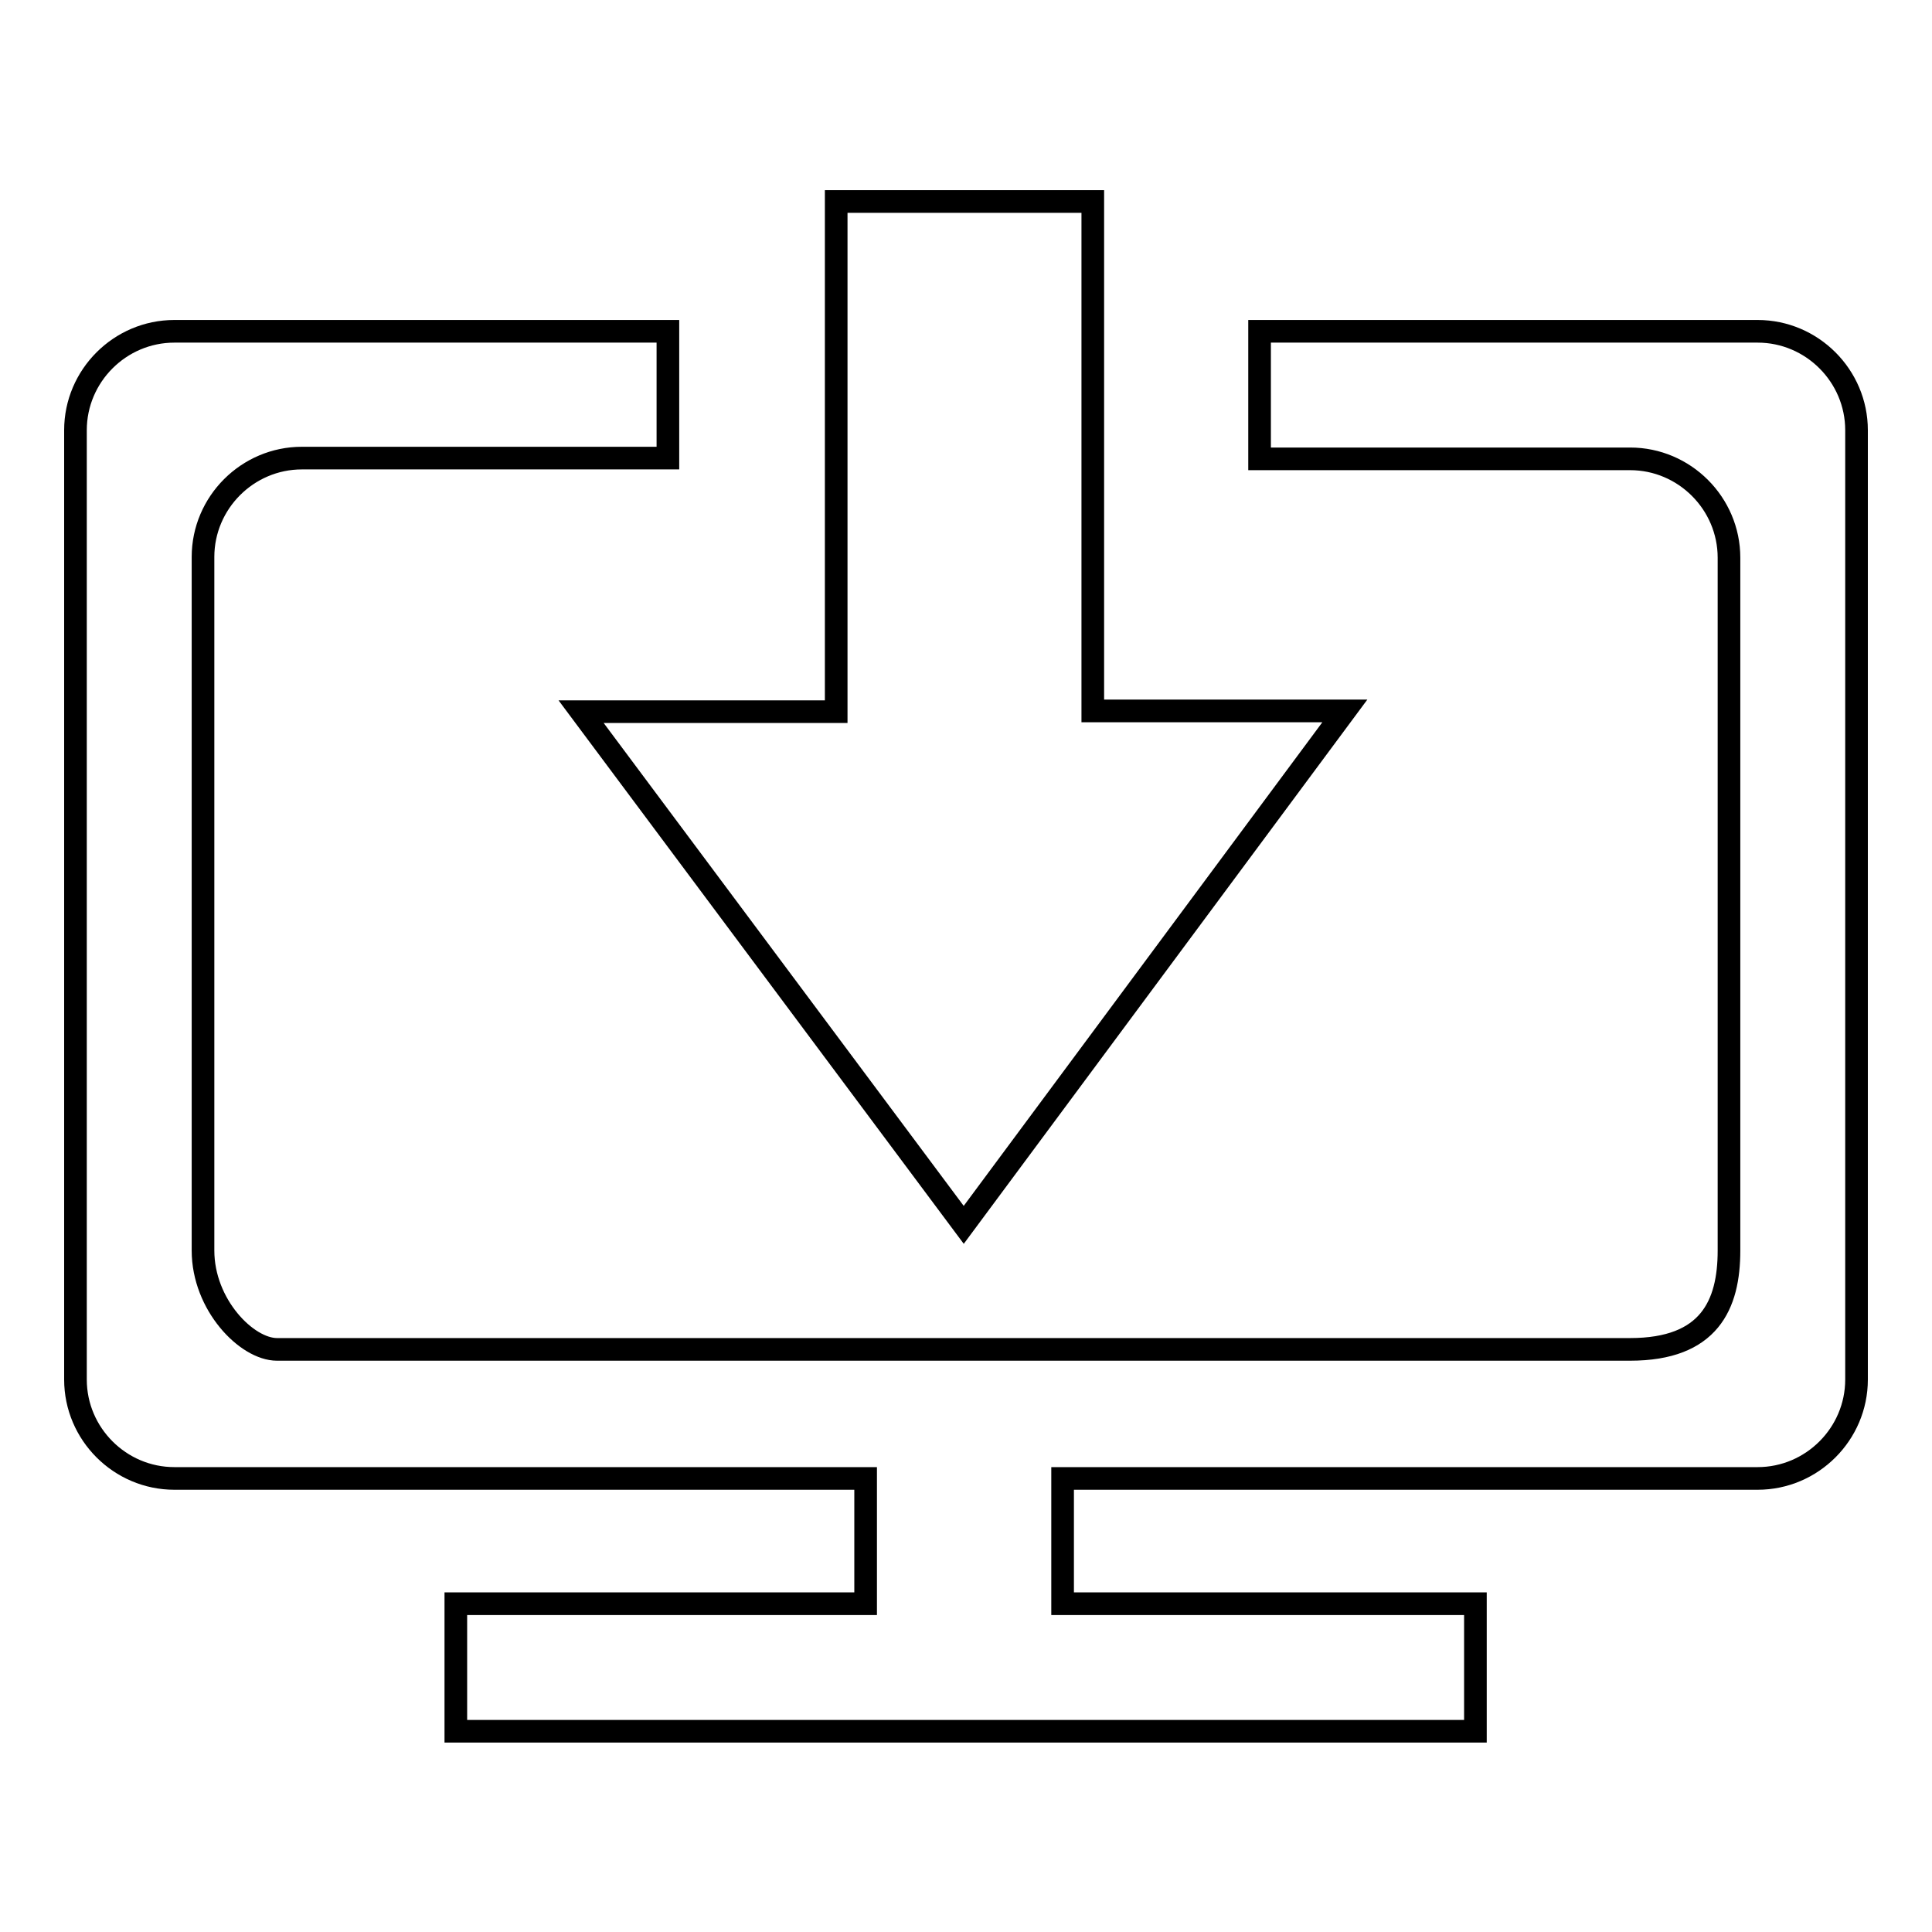 <?xml version="1.0" encoding="utf-8"?>
<!-- Svg Vector Icons : http://www.onlinewebfonts.com/icon -->
<!DOCTYPE svg PUBLIC "-//W3C//DTD SVG 1.1//EN" "http://www.w3.org/Graphics/SVG/1.1/DTD/svg11.dtd">
<svg version="1.1" xmlns="http://www.w3.org/2000/svg" xmlns:xlink="http://www.w3.org/1999/xlink" x="0px" y="0px" viewBox="0 0 256 256" enable-background="new 0 0 256 256" xml:space="preserve">
<g><g><path stroke-width="3" fill-opacity="0" stroke="#000000"  d="M127.7,162.3l50.5-68.1h-33.4V26.7h-34v67.6H77L127.7,162.3z M232.9,43.9h-66v16.9H216c7.2,0,13.1,5.9,13.1,13.1v91.8c0,7.2-2.6,13.1-13.1,13.1H36.7c-4,0-9.8-5.9-9.8-13.1V73.8c0-7.2,5.9-13.1,13.1-13.1h48.5V43.9H23.1C15.9,43.9,10,49.8,10,57v125.8c0,7.2,5.9,13.1,13.1,13.1h91.6v16.6H60.4v16.9h135.1v-16.9h-54.7v-16.6h92.1c7.2,0,13.1-5.9,13.1-13.1V57C246,49.8,240.1,43.9,232.9,43.9z"/></g></g>
</svg>
